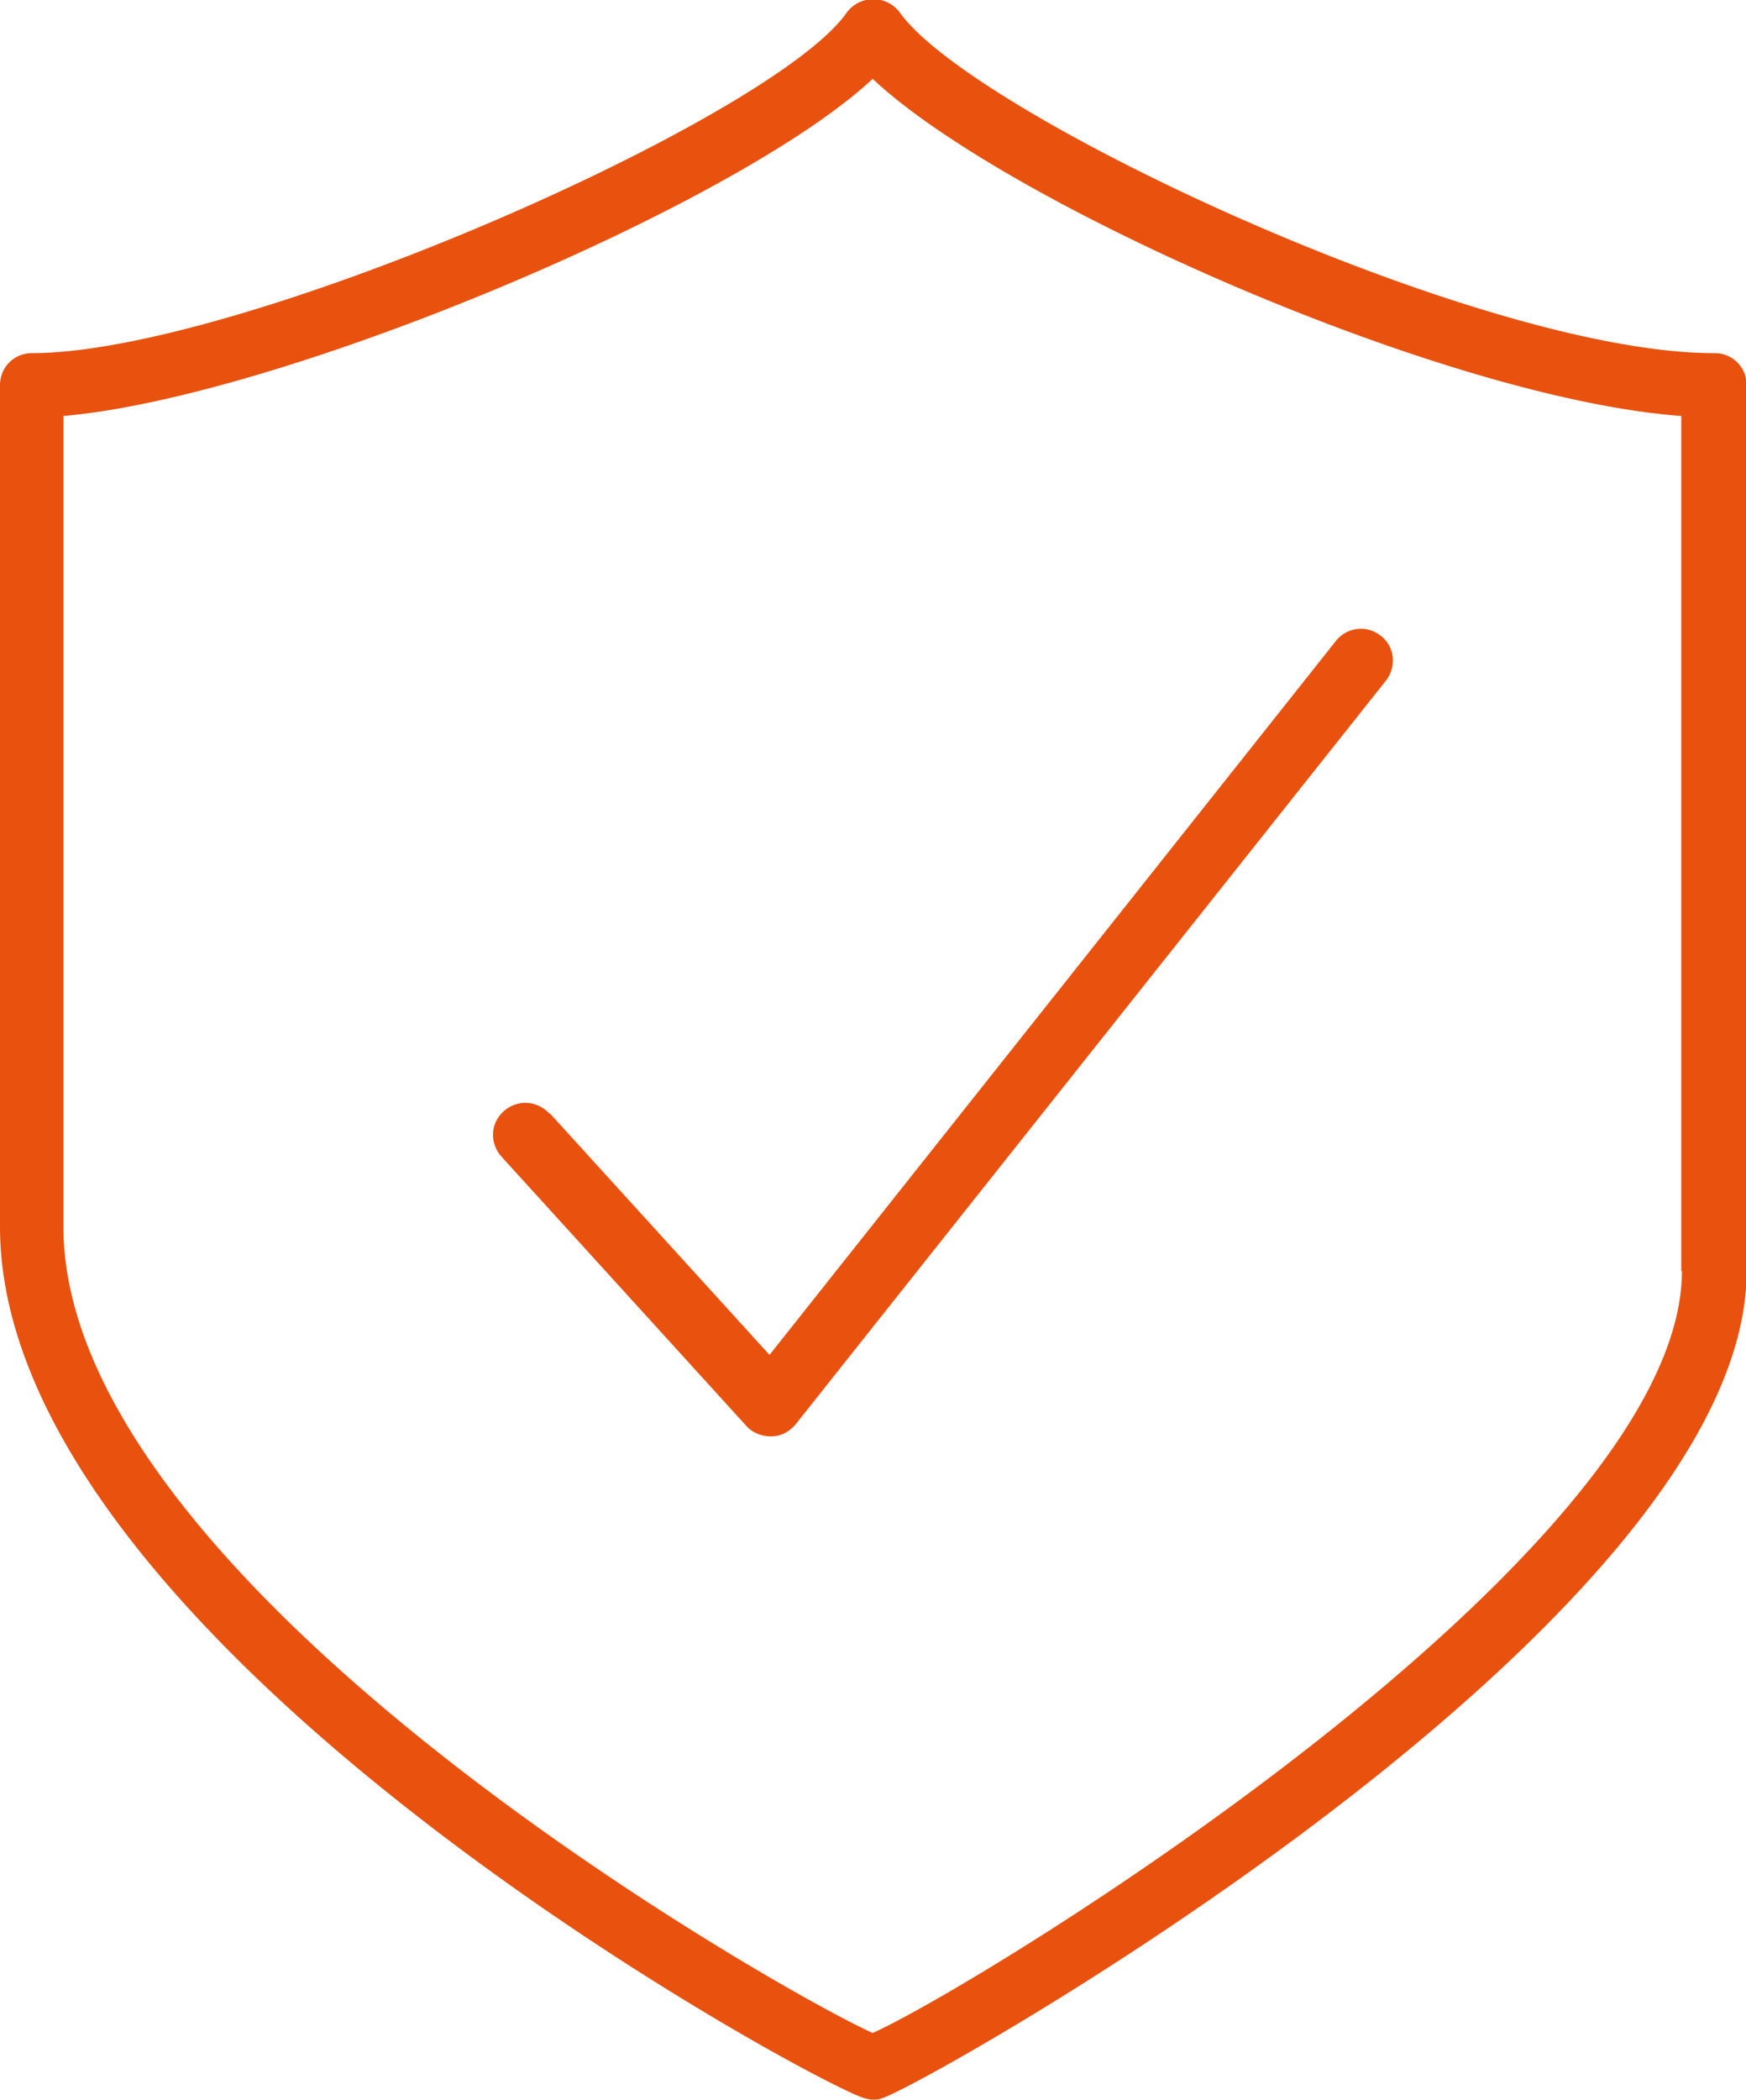 <svg id="Layer_1" xmlns="http://www.w3.org/2000/svg" viewBox="0 0 27.25 32.76"><defs><style>.cls-1{fill:#e9510e}</style></defs><path class="cls-1" d="M26.75 5.51c-3.66 0-11.6-3.73-12.71-5.32a.516.516 0 00-.82 0C12.07 1.85 3.75 5.51.5 5.51c-.28 0-.5.22-.5.5v13.13c0 6.52 12.8 13.42 13.5 13.6.04.01.09.02.13.02s.09 0 .13-.02c.6-.16 13.5-7.39 13.5-12.91V6.01c0-.28-.22-.5-.5-.5zm-.5 14.32c0 4.44-10.97 11.15-12.63 11.89C12.09 31.03.99 24.7.99 19.14V6.49C4.38 6.2 11.5 3.21 13.62 1.23c2.07 1.95 8.93 4.99 12.62 5.26v13.34z"/><path class="cls-1" d="M8.57 17.37c-.19-.2-.5-.22-.71-.03-.21.19-.22.5-.03.71l3.82 4.2c.09.1.23.16.37.16h.02c.15 0 .28-.07.38-.19l9.21-11.6c.17-.22.14-.53-.08-.7a.496.496 0 00-.7.08l-8.84 11.14-3.42-3.76z"/></svg>